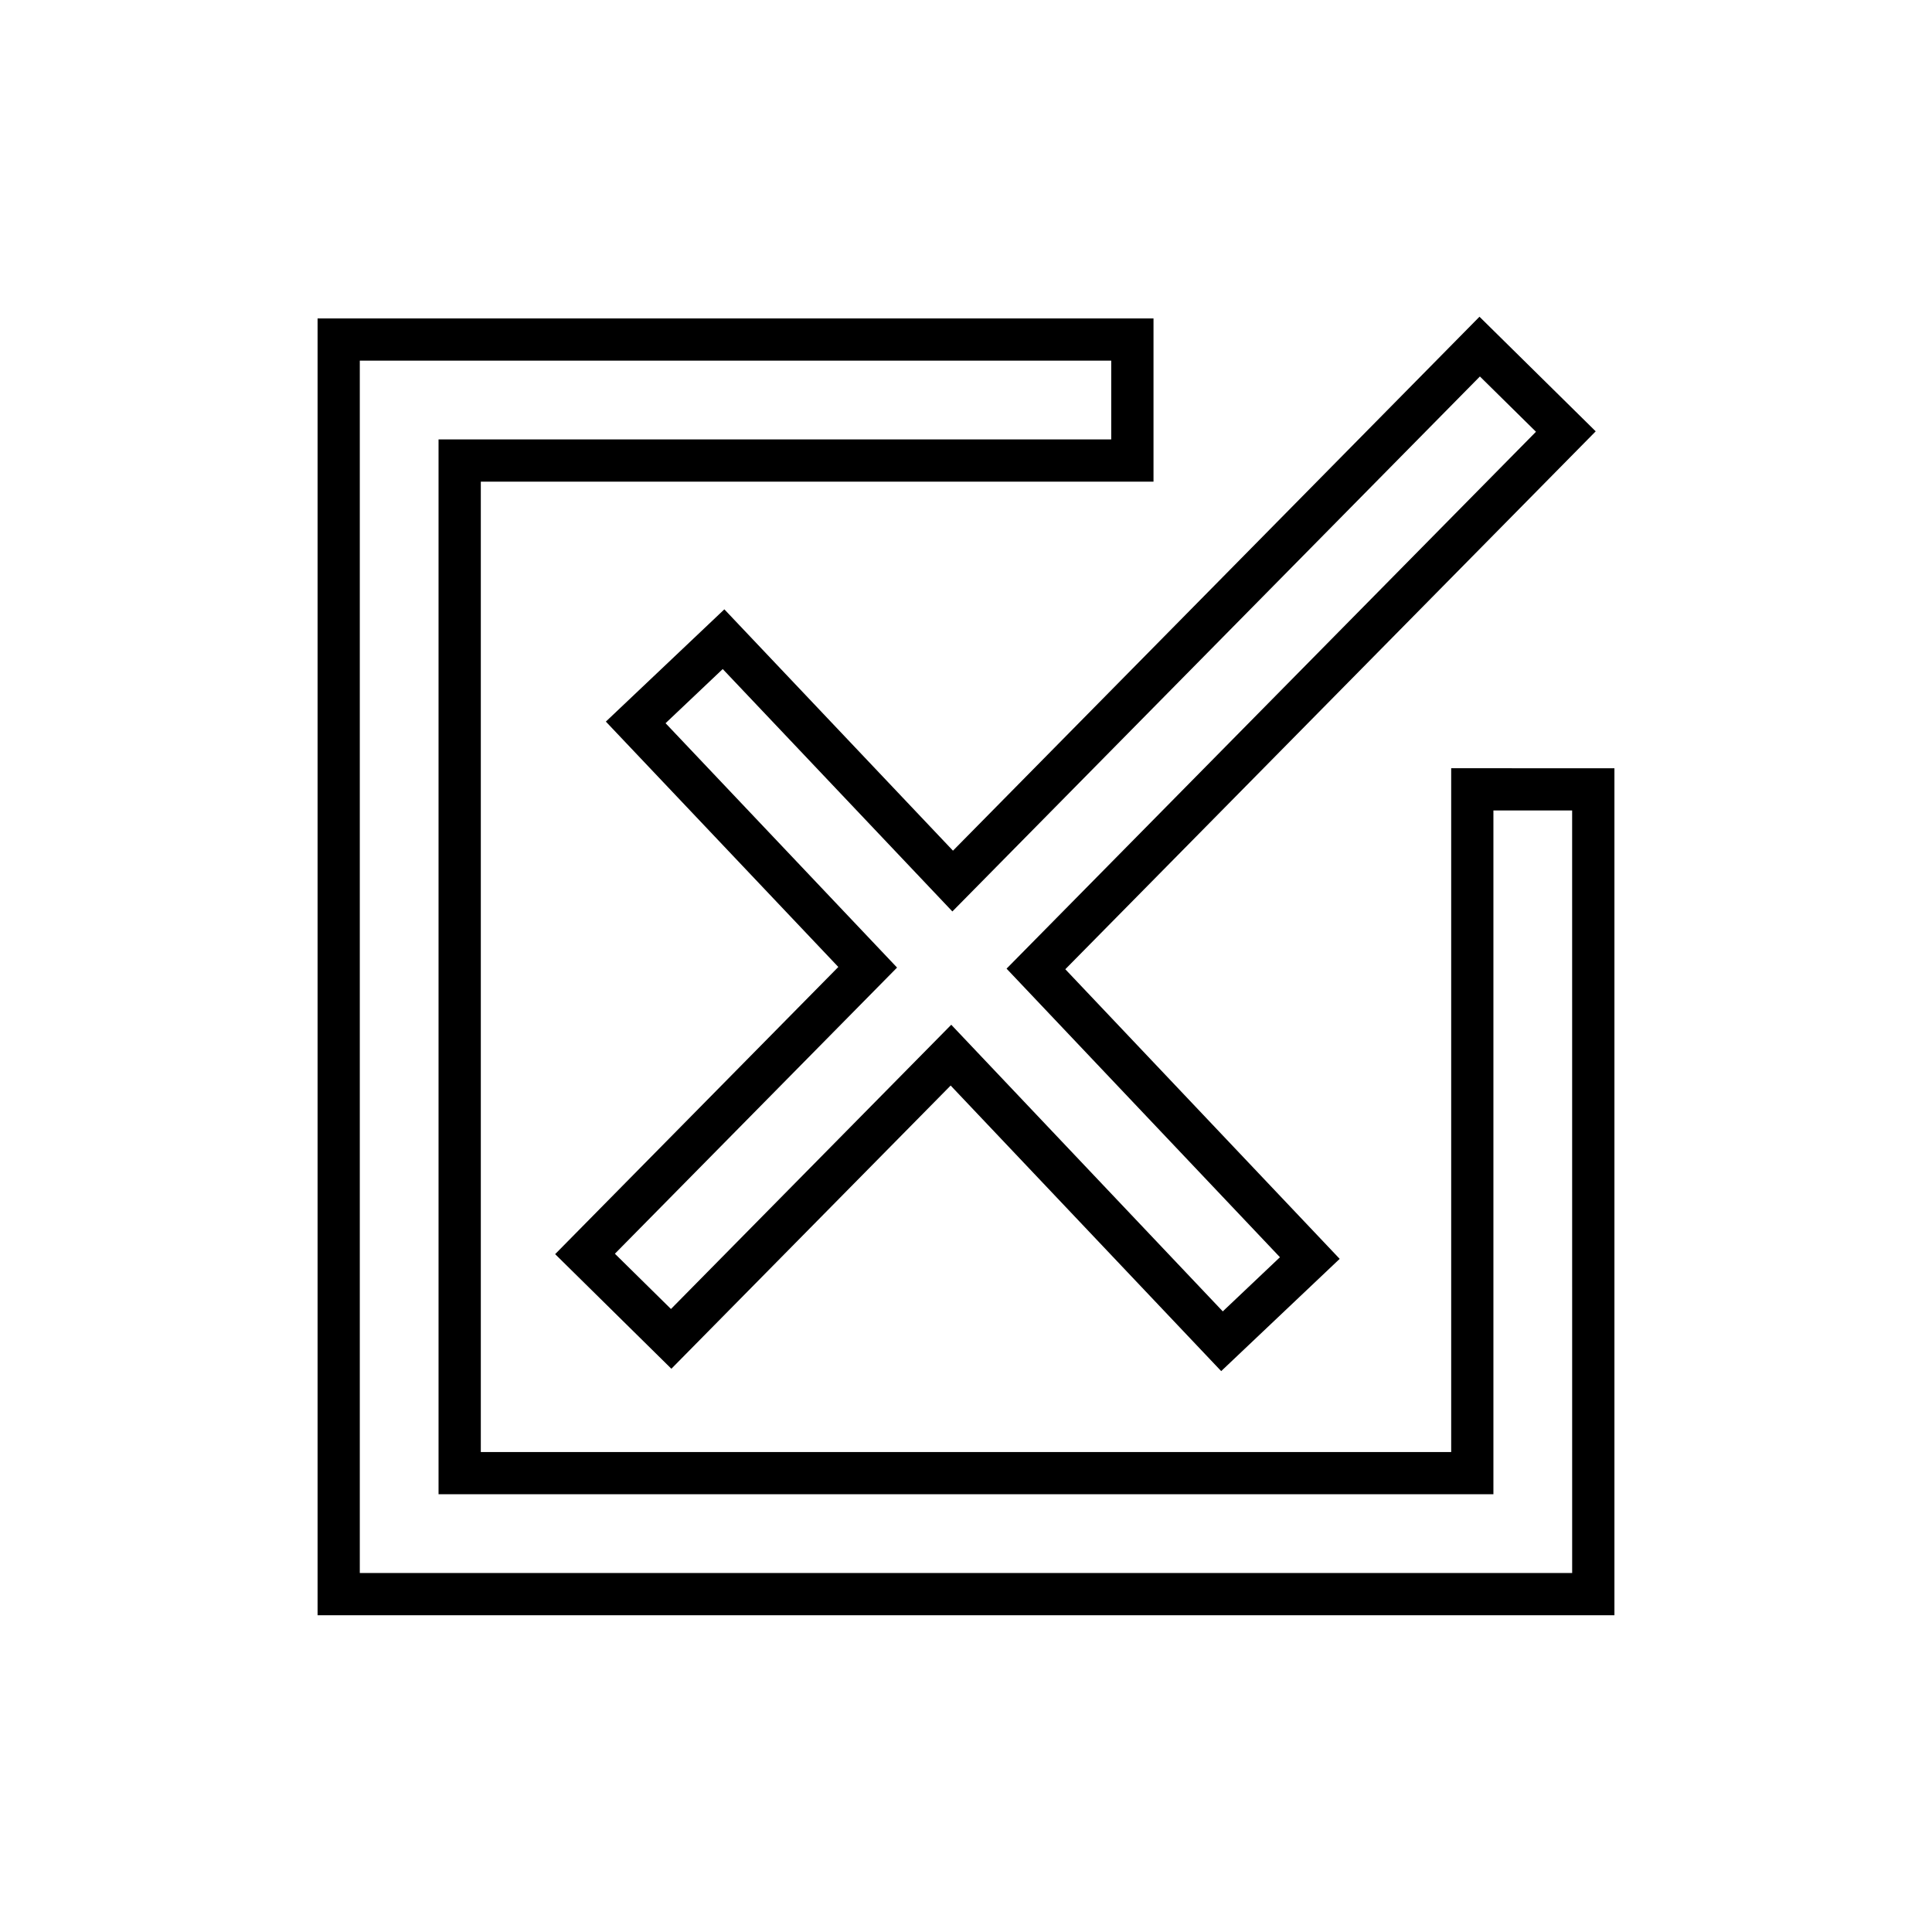 <?xml version="1.0" encoding="UTF-8"?>
<!-- Uploaded to: ICON Repo, www.svgrepo.com, Generator: ICON Repo Mixer Tools -->
<svg fill="#000000" width="800px" height="800px" version="1.1" viewBox="144 144 512 512" xmlns="http://www.w3.org/2000/svg">
 <g>
  <path d="m528.58 347.59v181.21h-257.16v-257.16h178.27v-43.254h-221.53v343.67h343.68v-224.46zm32.059 213.27h-321.29v-321.28h199.14v20.863h-178.27v279.55h279.55v-181.21h20.863z"/>
  <path d="m335.96 305.48-31.402 29.75 61.605 65.027-75.043 76.102 30.801 30.371 74.012-75.051 71.695 75.68 31.402-29.75-72.711-76.75 140.56-142.55-30.801-30.371-139.53 141.5zm200.23-61.711 14.859 14.652-140.3 142.28 72.449 76.477-15.148 14.352-71.961-75.961-74.277 75.328-14.859-14.648 74.777-75.832-61.348-64.762 15.148-14.352 60.859 64.242z"/>
 </g>
</svg>